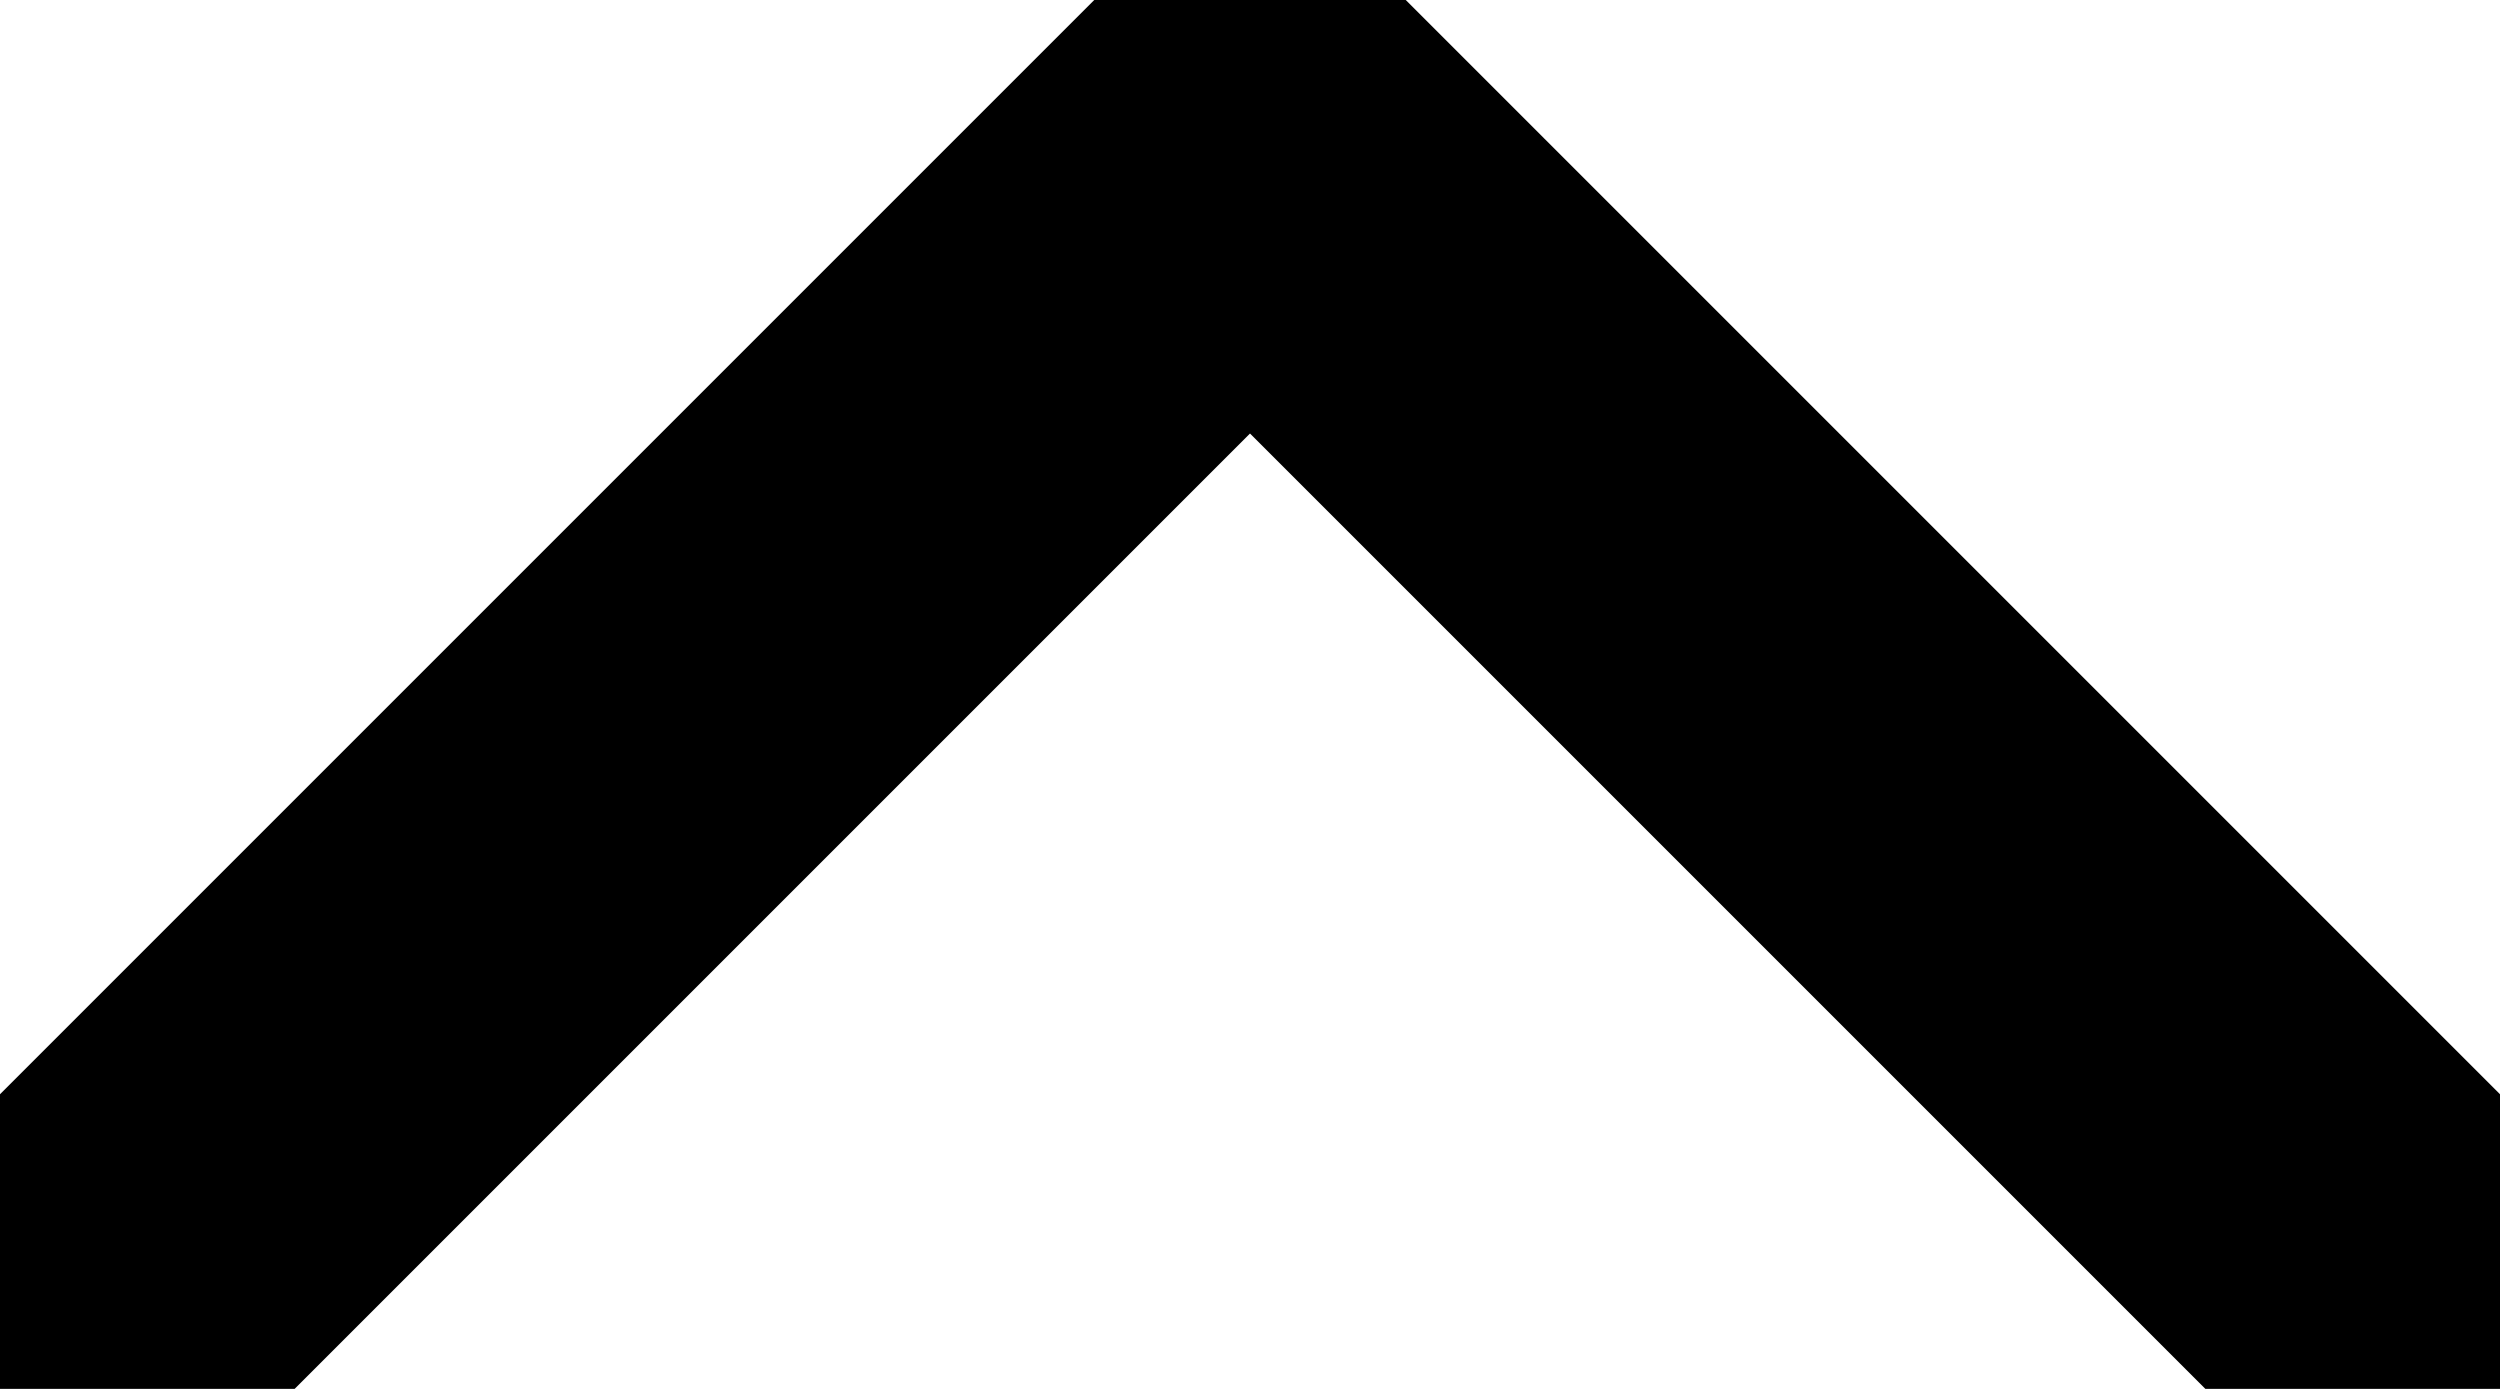 <svg width="9" height="5" viewBox="0 0 9 5" xmlns="http://www.w3.org/2000/svg">
    <path d="M9 5 4.5.5 0 5" stroke="#000" stroke-width="1.5" fill="none" fill-rule="evenodd" stroke-linecap="round" stroke-linejoin="round"/>
</svg>
